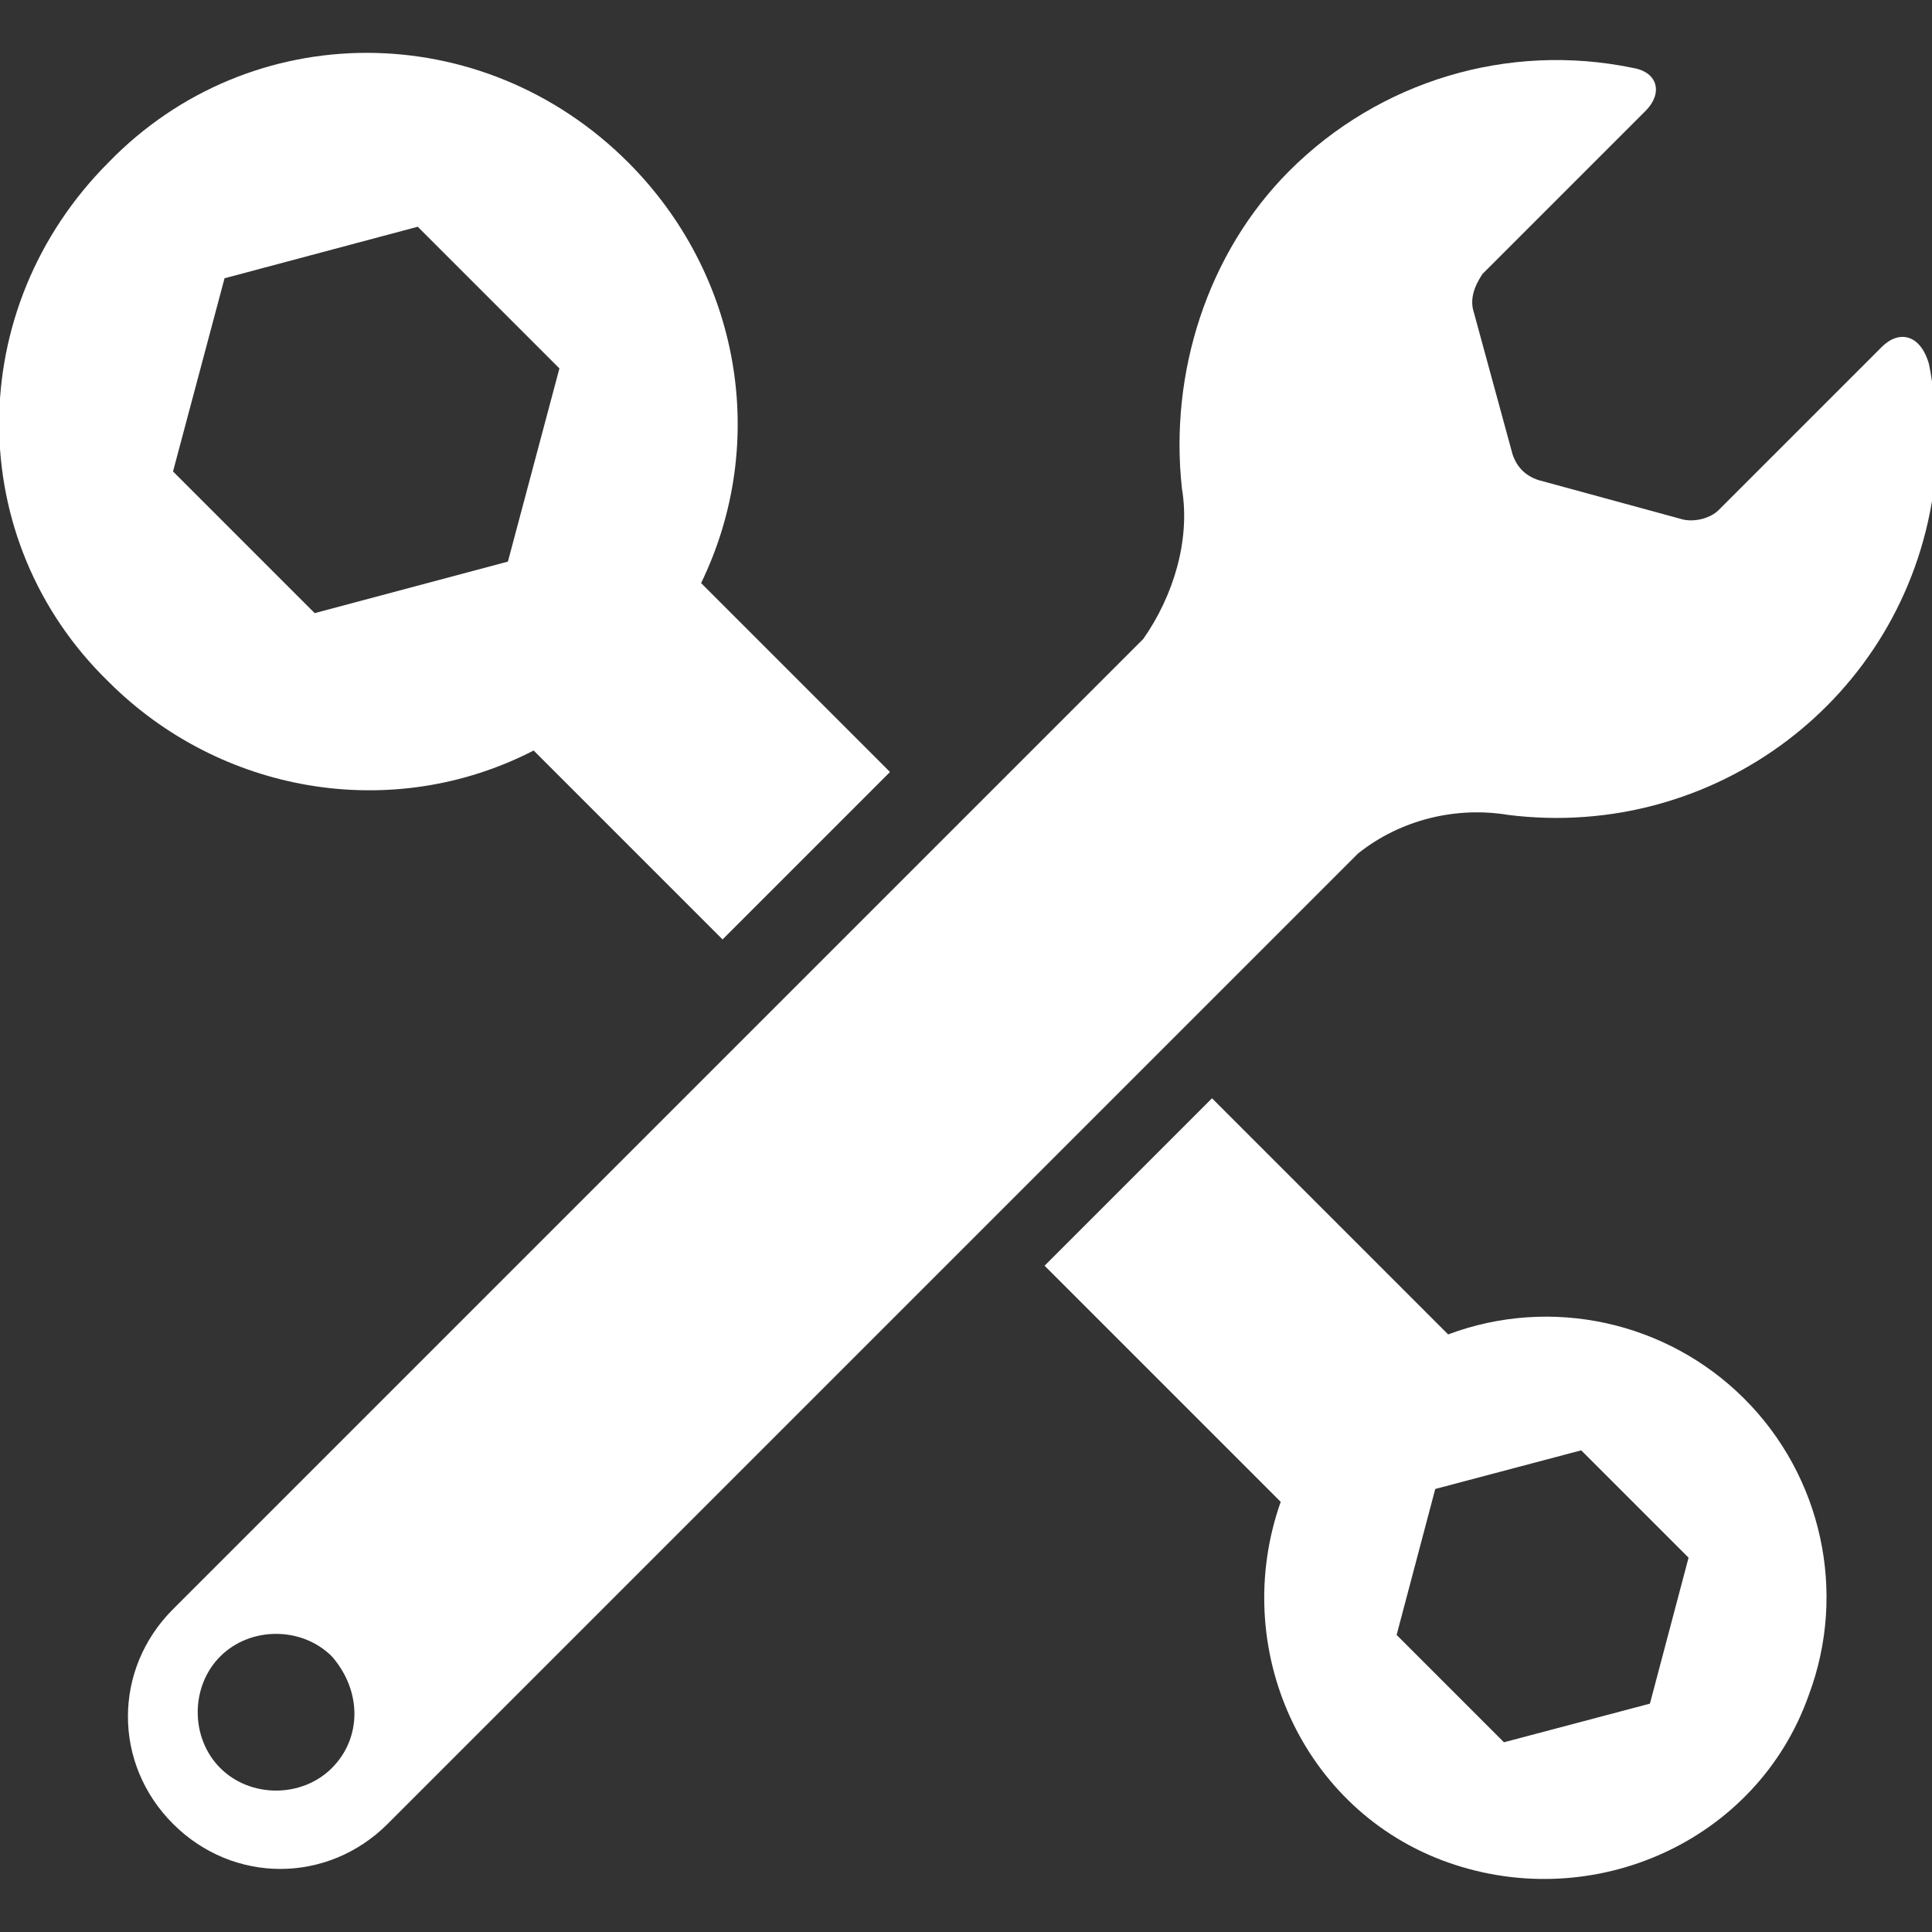 <?xml version="1.0" encoding="UTF-8"?> <svg xmlns="http://www.w3.org/2000/svg" xmlns:xlink="http://www.w3.org/1999/xlink" version="1.1" id="Layer_1" x="0px" y="0px" viewBox="0 0 45 45" style="enable-background:new 0 0 45 45;" xml:space="preserve"><rect x="0" y="0" width="45" height="45" fill="#333333" stroke="none"/> <style type="text/css"> .st0{fill:#0077C8;} .st1{fill:#FFFFFF;} </style> <g id="Group_318" transform="translate(-895.37 -448.819)"> <path id="Path_548" class="st1" d="M936,481.4c-1.8-1.8-4.5-2.4-6.9-1.5l-0.4-0.4l-5.1-5.1l-3.9,3.9l5.5,5.5 c-1.2,3.4,0.5,7.2,3.9,8.4c3.4,1.2,7.2-0.5,8.4-3.9C938.4,485.9,937.8,483.2,936,481.4 M933.8,488.5l-3.4,0.9l-2.5-2.5l0.9-3.4 l3.4-0.9l2.5,2.5L933.8,488.5z M910,452.6c-3.4-3.4-8.8-3.4-12.1,0c0,0,0,0,0,0l0,0c-3.4,3.4-3.4,8.8,0,12.1 c2.6,2.6,6.6,3.3,9.9,1.6l4.4,4.4l3.9-3.9l-4.4-4.4C913.3,459.1,912.6,455.2,910,452.6 M907.2,461.9l-4.5,1.2l-3.3-3.3l1.2-4.5 l4.5-1.2l3.3,3.3L907.2,461.9z"></path> <path id="Path_549" class="st1" d="M939.2,456.9l-3.8,3.8c-0.2,0.2-0.6,0.3-0.9,0.2l-3.3-0.9c-0.3-0.1-0.5-0.3-0.6-0.6l-0.9-3.3 c-0.1-0.3,0-0.6,0.2-0.9l3.8-3.8c0.4-0.4,0.3-0.9-0.3-1c-2.9-0.6-5.9,0.3-8,2.4c-1.9,1.9-2.8,4.7-2.5,7.4c0.2,1.2-0.2,2.5-0.9,3.5 l-22.6,22.6c-1.4,1.4-1.4,3.6,0,5c1.4,1.4,3.6,1.4,5,0l22.6-22.6c1-0.8,2.3-1.1,3.5-0.9c4.8,0.6,9.2-2.7,9.9-7.5c0.1-1,0.1-2-0.1-3 C940.1,456.6,939.6,456.5,939.2,456.9 M903.1,490c-0.7,0.7-1.9,0.7-2.6,0c-0.7-0.7-0.7-1.9,0-2.6c0.7-0.7,1.9-0.7,2.6,0 c0,0,0,0,0,0C903.8,488.2,903.8,489.3,903.1,490"></path> </g> </svg> 